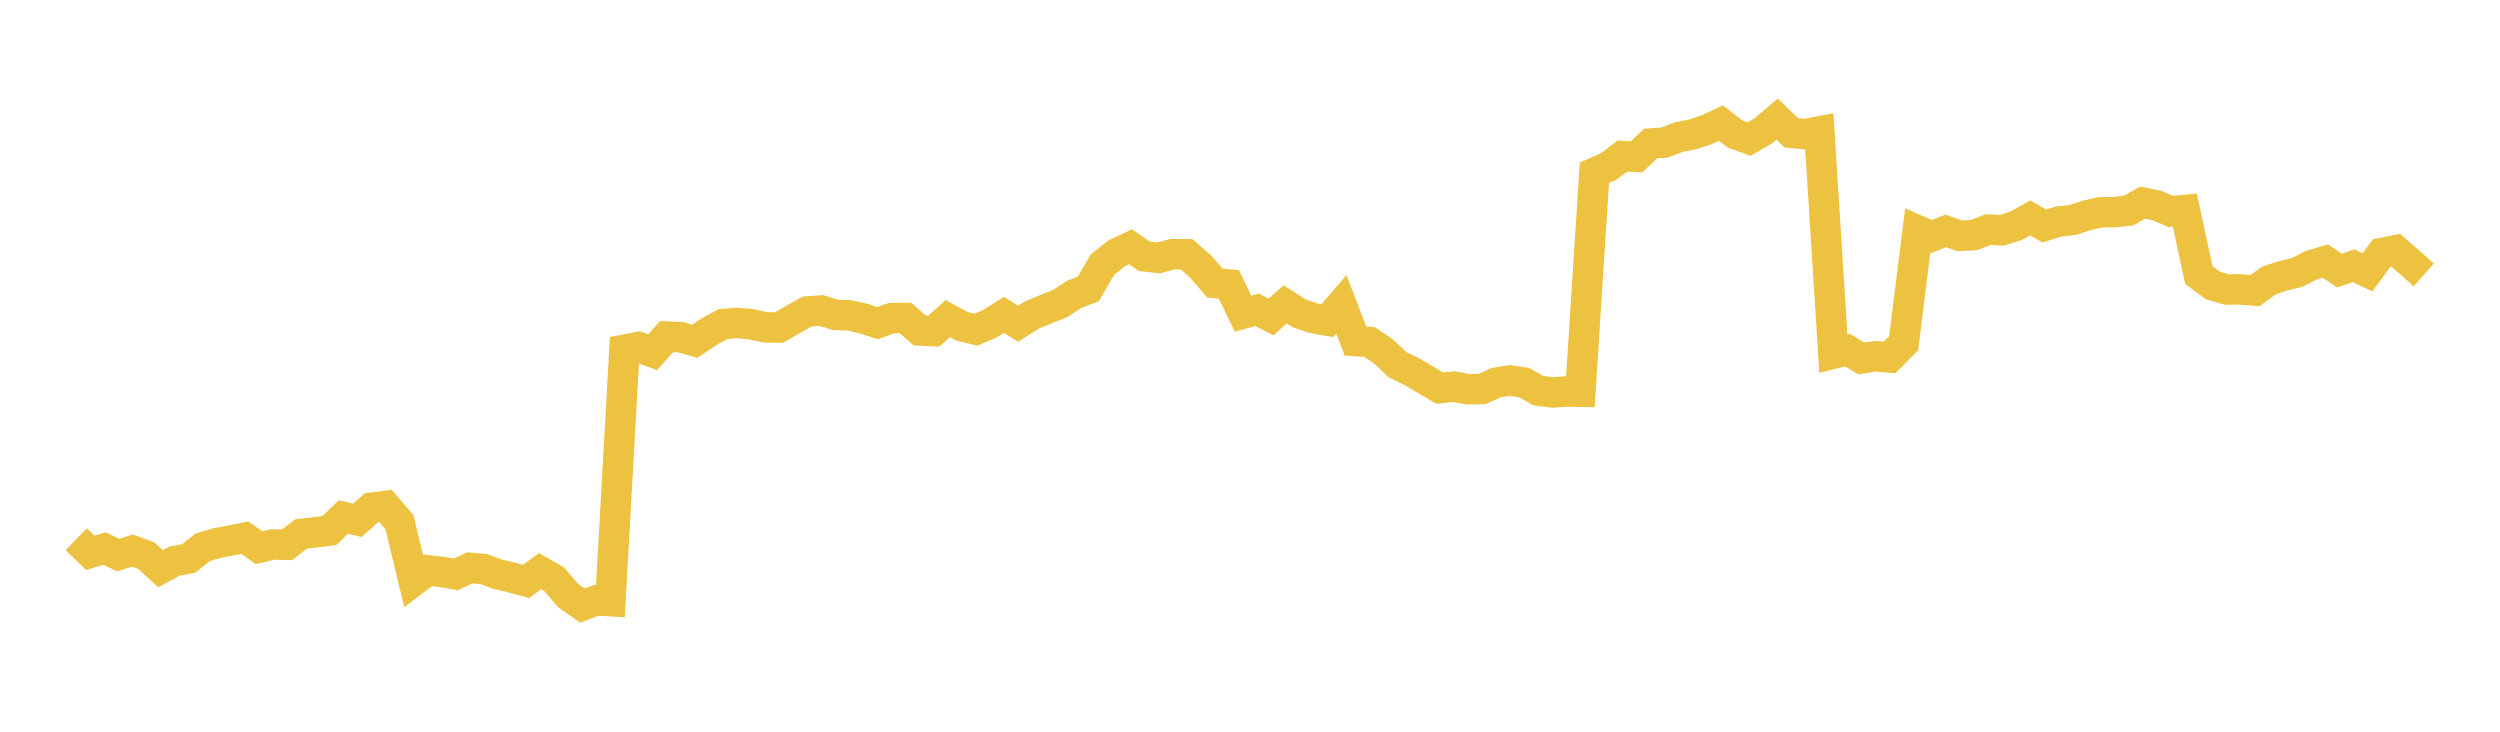 <svg width="164" height="48" xmlns="http://www.w3.org/2000/svg" xmlns:xlink="http://www.w3.org/1999/xlink"><path fill="none" stroke="rgb(237,194,64)" stroke-width="2" d="M5,35.374L5.922,36.264L6.844,35.985L7.766,36.409L8.689,36.116L9.611,36.461L10.533,37.306L11.455,36.807L12.377,36.636L13.299,35.9L14.222,35.632L15.144,35.45L16.066,35.27L16.988,35.928L17.91,35.716L18.832,35.738L19.754,35.026L20.677,34.922L21.599,34.808L22.521,33.917L23.443,34.135L24.365,33.31L25.287,33.188L26.21,34.268L27.132,38.111L28.054,37.414L28.976,37.515L29.898,37.682L30.82,37.248L31.743,37.331L32.665,37.674L33.587,37.89L34.509,38.14L35.431,37.472L36.353,37.999L37.275,39.074L38.198,39.726L39.12,39.383L40.042,39.438L40.964,22.941L41.886,22.761L42.808,23.109L43.731,22.08L44.653,22.119L45.575,22.386L46.497,21.769L47.419,21.262L48.341,21.187L49.263,21.265L50.186,21.475L51.108,21.486L52.03,20.952L52.952,20.435L53.874,20.367L54.796,20.656L55.719,20.69L56.641,20.894L57.563,21.197L58.485,20.867L59.407,20.864L60.329,21.677L61.251,21.725L62.174,20.901L63.096,21.405L64.018,21.629L64.94,21.235L65.862,20.656L66.784,21.241L67.707,20.656L68.629,20.278L69.551,19.911L70.473,19.305L71.395,18.958L72.317,17.362L73.24,16.627L74.162,16.187L75.084,16.818L76.006,16.92L76.928,16.673L77.85,16.684L78.772,17.496L79.695,18.567L80.617,18.66L81.539,20.574L82.461,20.323L83.383,20.795L84.305,19.968L85.228,20.557L86.15,20.868L87.072,21.033L87.994,19.966L88.916,22.373L89.838,22.435L90.76,23.054L91.683,23.928L92.605,24.373L93.527,24.922L94.449,25.461L95.371,25.364L96.293,25.536L97.216,25.523L98.138,25.106L99.06,24.957L99.982,25.099L100.904,25.623L101.826,25.745L102.749,25.683L103.671,25.698L104.593,11.332L105.515,10.929L106.437,10.237L107.359,10.29L108.281,9.417L109.204,9.351L110.126,8.994L111.048,8.814L111.97,8.504L112.892,8.077L113.814,8.788L114.737,9.126L115.659,8.594L116.581,7.812L117.503,8.711L118.425,8.8L119.347,8.621L120.269,23.199L121.192,22.968L122.114,23.514L123.036,23.371L123.958,23.45L124.88,22.513L125.802,15.115L126.725,15.512L127.647,15.143L128.569,15.473L129.491,15.423L130.413,15.06L131.335,15.108L132.257,14.811L133.18,14.296L134.102,14.826L135.024,14.538L135.946,14.437L136.868,14.135L137.79,13.928L138.713,13.916L139.635,13.817L140.557,13.292L141.479,13.478L142.401,13.871L143.323,13.776L144.246,18.049L145.168,18.73L146.09,18.991L147.012,18.987L147.934,19.062L148.856,18.391L149.778,18.094L150.701,17.866L151.623,17.395L152.545,17.127L153.467,17.753L154.389,17.436L155.311,17.862L156.234,16.601L157.156,16.412L158.078,17.214L159,18.035"></path></svg>